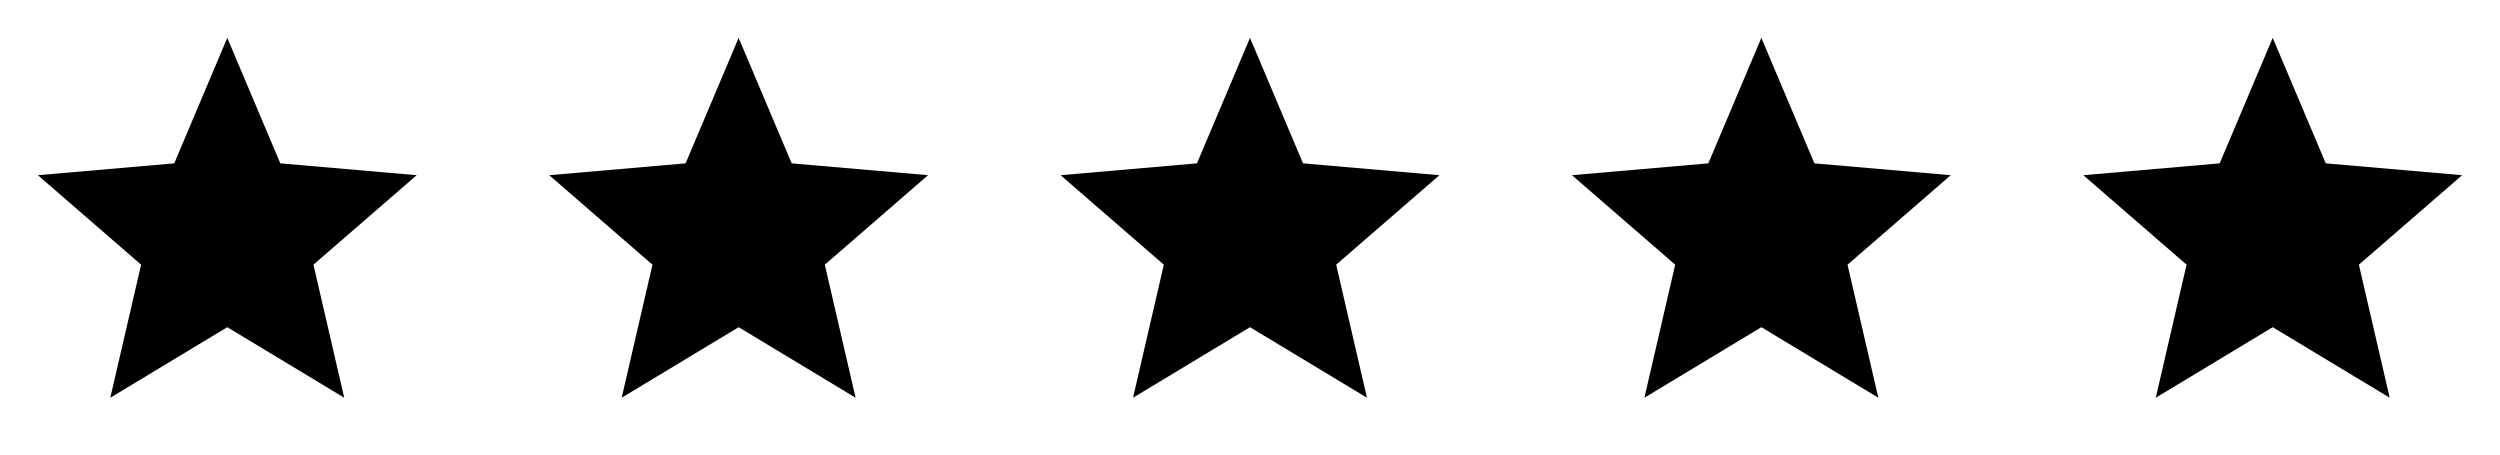<svg xmlns="http://www.w3.org/2000/svg" width="88" height="16" viewBox="0 0 88 16" fill="none"><path d="M3.883 14L4.967 9.317L1.333 6.167L6.133 5.75L8 1.333L9.867 5.75L14.667 6.167L11.033 9.317L12.117 14L8 11.517L3.883 14Z" fill="black"></path><path d="M21.883 14L22.967 9.317L19.333 6.167L24.133 5.75L26 1.333L27.867 5.75L32.667 6.167L29.033 9.317L30.117 14L26 11.517L21.883 14Z" fill="black"></path><path d="M39.883 14L40.967 9.317L37.333 6.167L42.133 5.75L44 1.333L45.867 5.75L50.667 6.167L47.033 9.317L48.117 14L44 11.517L39.883 14Z" fill="black"></path><path d="M57.883 14L58.967 9.317L55.333 6.167L60.133 5.75L62 1.333L63.867 5.75L68.667 6.167L65.033 9.317L66.117 14L62 11.517L57.883 14Z" fill="black"></path><path d="M75.883 14L76.967 9.317L73.333 6.167L78.133 5.75L80 1.333L81.867 5.75L86.667 6.167L83.033 9.317L84.117 14L80 11.517L75.883 14Z" fill="black"></path></svg>